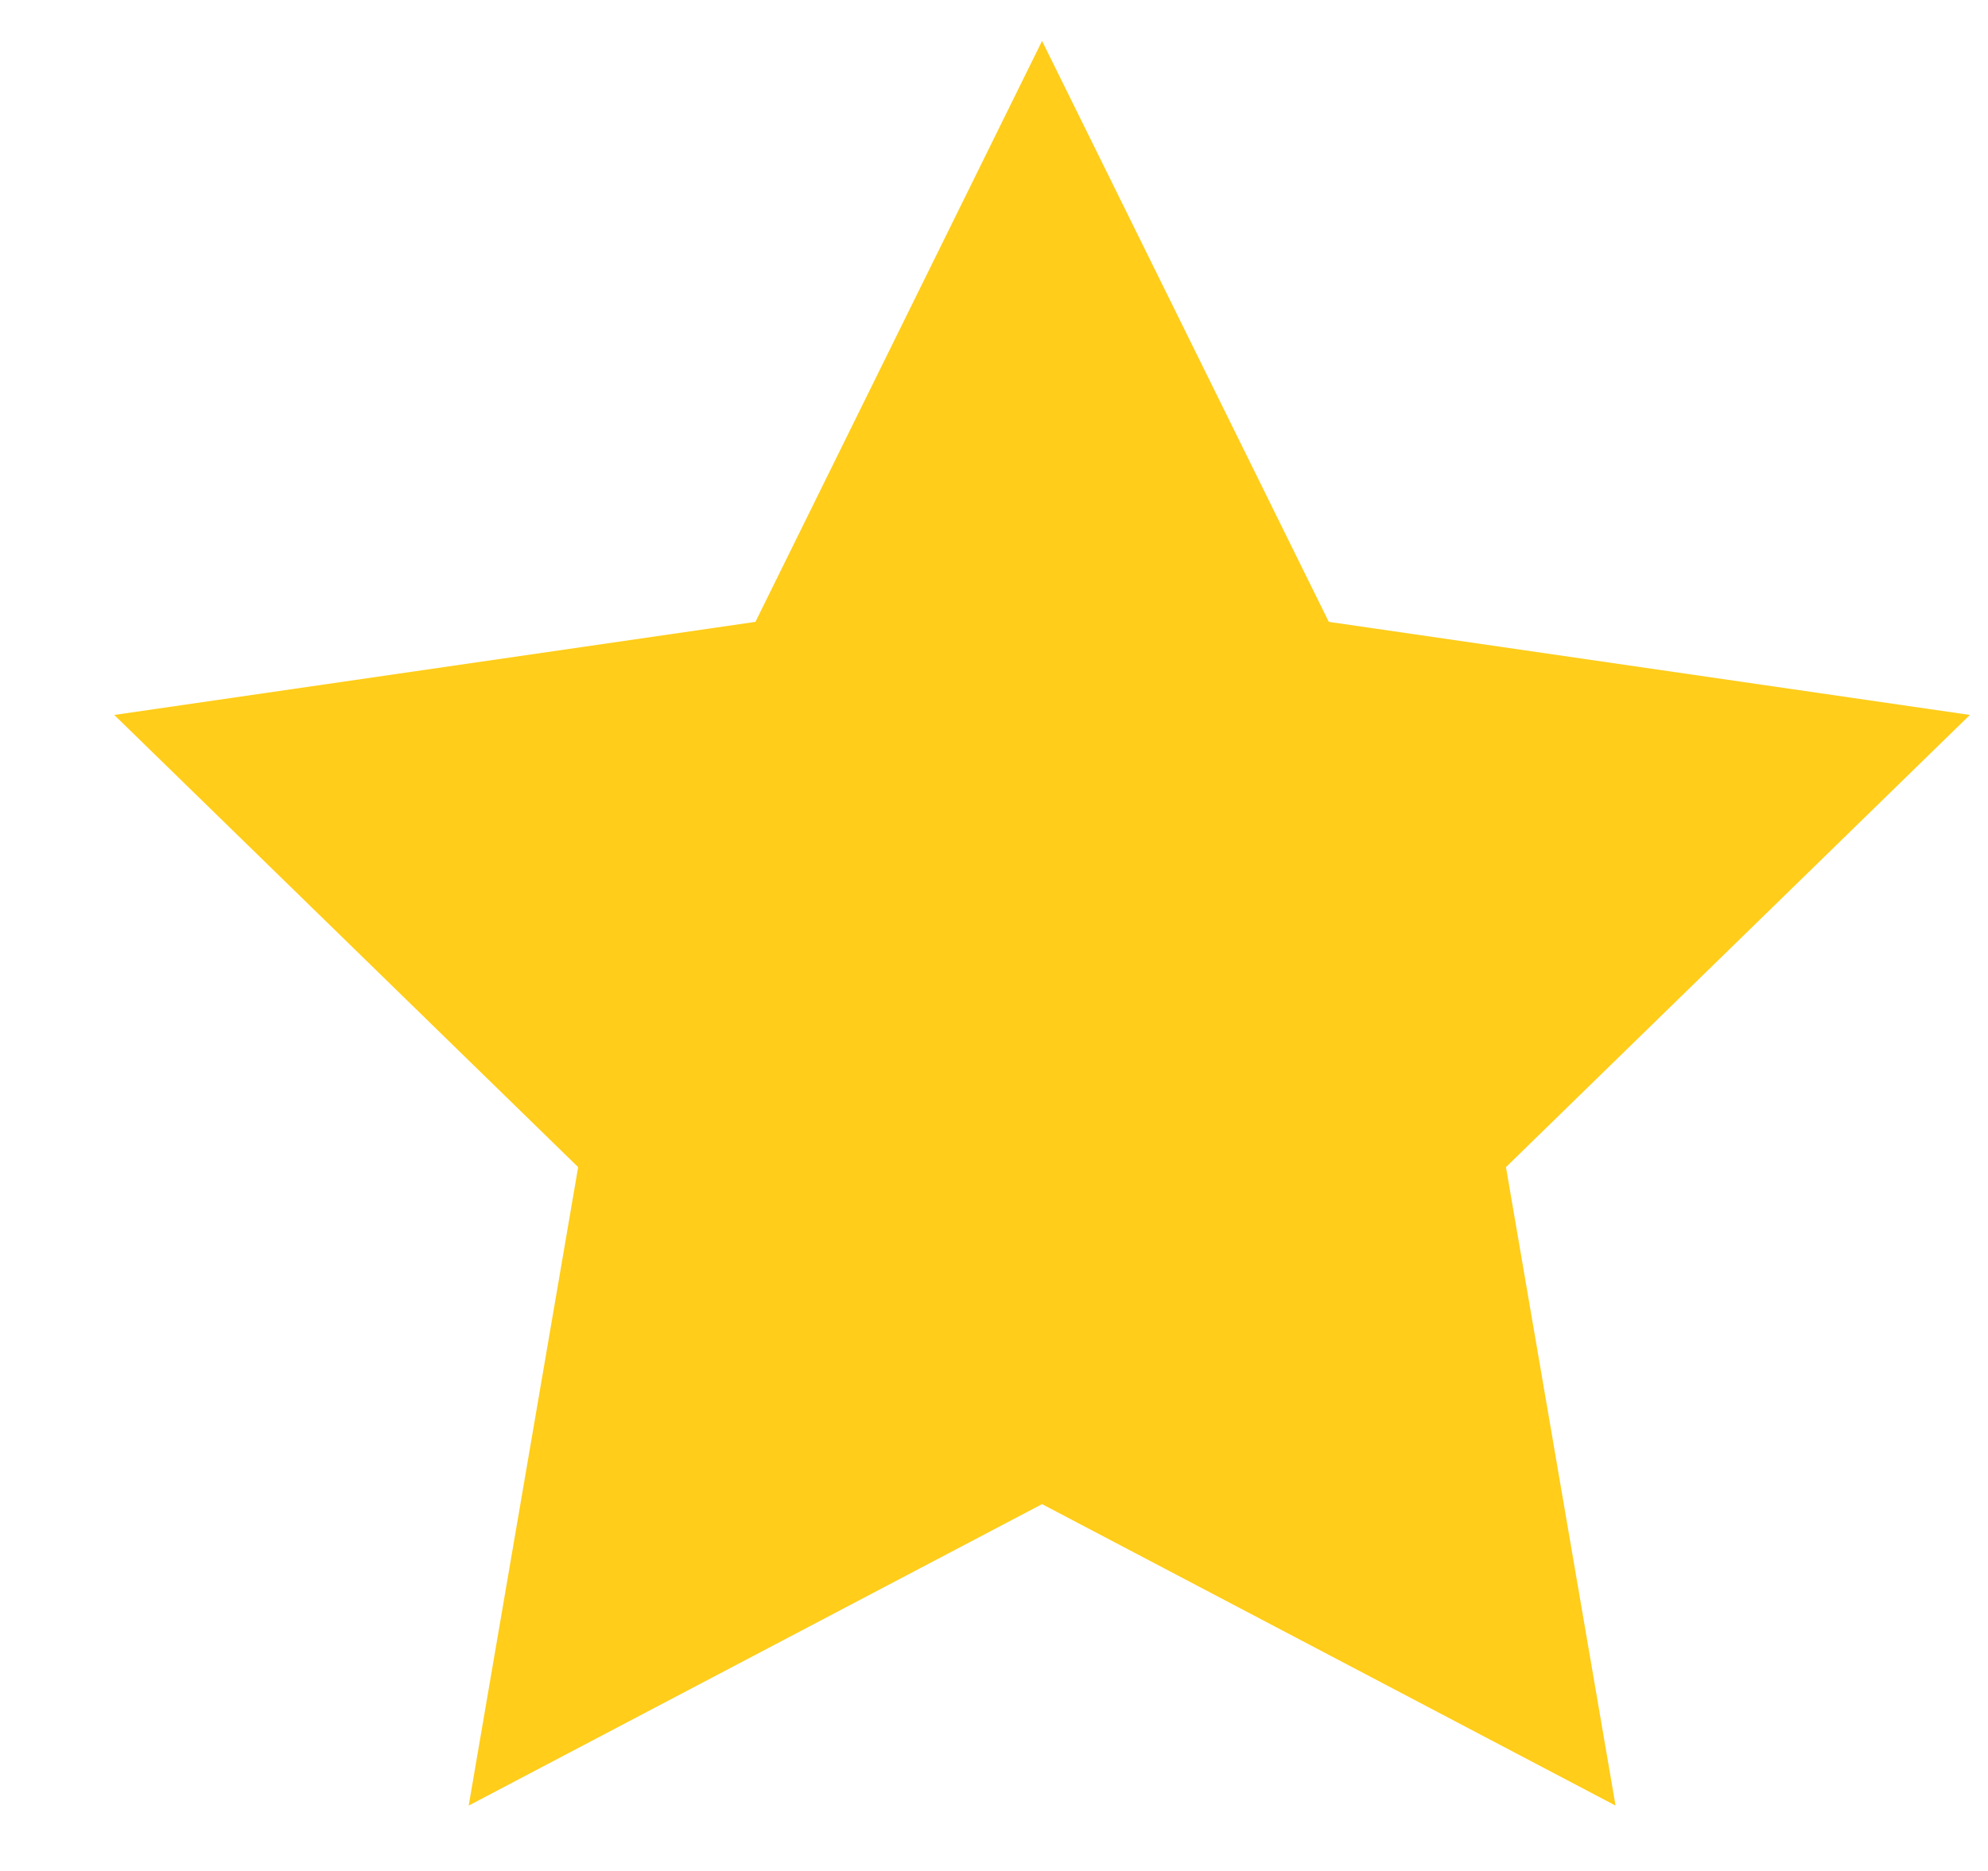 <svg width="17" height="16" viewBox="0 0 17 16" fill="none" xmlns="http://www.w3.org/2000/svg">
<path d="M8.911 0.35L11.363 5.318L16.845 6.114L12.878 9.981L13.815 15.441L8.911 12.863L4.008 15.441L4.944 9.981L0.977 6.114L6.46 5.318L8.911 0.35Z" fill="#FFCD1A"/>
</svg>
